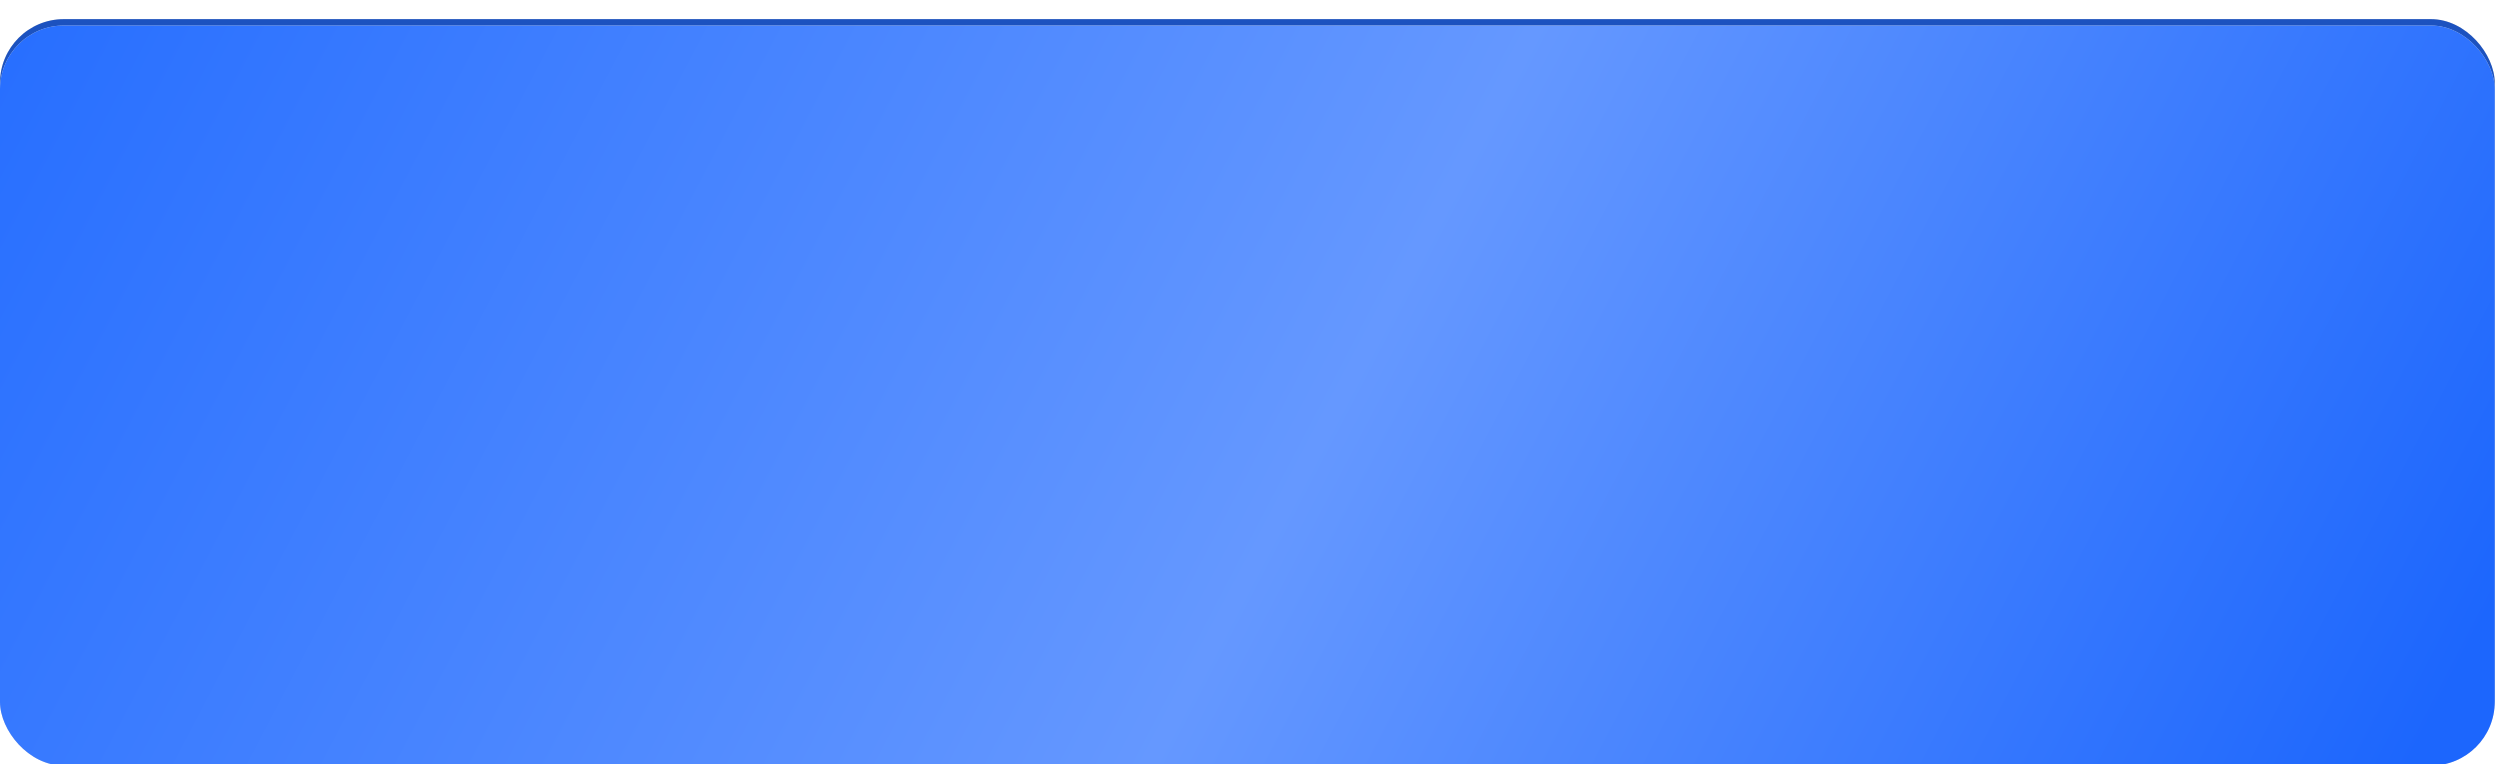 <?xml version="1.0" encoding="UTF-8"?> <svg xmlns="http://www.w3.org/2000/svg" width="409" height="125" viewBox="0 0 409 125" fill="none"> <rect y="3.132" width="408.14" height="121.085" rx="10.438" fill="#D9D9D9"></rect> <rect y="3.132" width="408.14" height="121.085" rx="10.438" fill="#1C52BF"></rect> <g filter="url(#filter0_i_58_104)"> <rect width="408.14" height="121.085" rx="10.438" fill="#D9D9D9"></rect> <rect width="408.14" height="121.085" rx="10.438" fill="url(#paint0_linear_58_104)"></rect> </g> <defs> <filter id="filter0_i_58_104" x="0" y="0" width="408.14" height="125.26" filterUnits="userSpaceOnUse" color-interpolation-filters="sRGB"> <feFlood flood-opacity="0" result="BackgroundImageFix"></feFlood> <feBlend mode="normal" in="SourceGraphic" in2="BackgroundImageFix" result="shape"></feBlend> <feColorMatrix in="SourceAlpha" type="matrix" values="0 0 0 0 0 0 0 0 0 0 0 0 0 0 0 0 0 0 127 0" result="hardAlpha"></feColorMatrix> <feOffset dy="4.175"></feOffset> <feGaussianBlur stdDeviation="2.088"></feGaussianBlur> <feComposite in2="hardAlpha" operator="arithmetic" k2="-1" k3="1"></feComposite> <feColorMatrix type="matrix" values="0 0 0 0 0.691 0 0 0 0 0.614 0 0 0 0 1 0 0 0 0.48 0"></feColorMatrix> <feBlend mode="normal" in2="shape" result="effect1_innerShadow_58_104"></feBlend> </filter> <linearGradient id="paint0_linear_58_104" x1="390.119" y1="129.436" x2="-3.913" y2="-76.927" gradientUnits="userSpaceOnUse"> <stop stop-color="#1C66FD"></stop> <stop offset="0.411" stop-color="#6598FF"></stop> <stop offset="1" stop-color="#1C67FF"></stop> </linearGradient> </defs> </svg> 